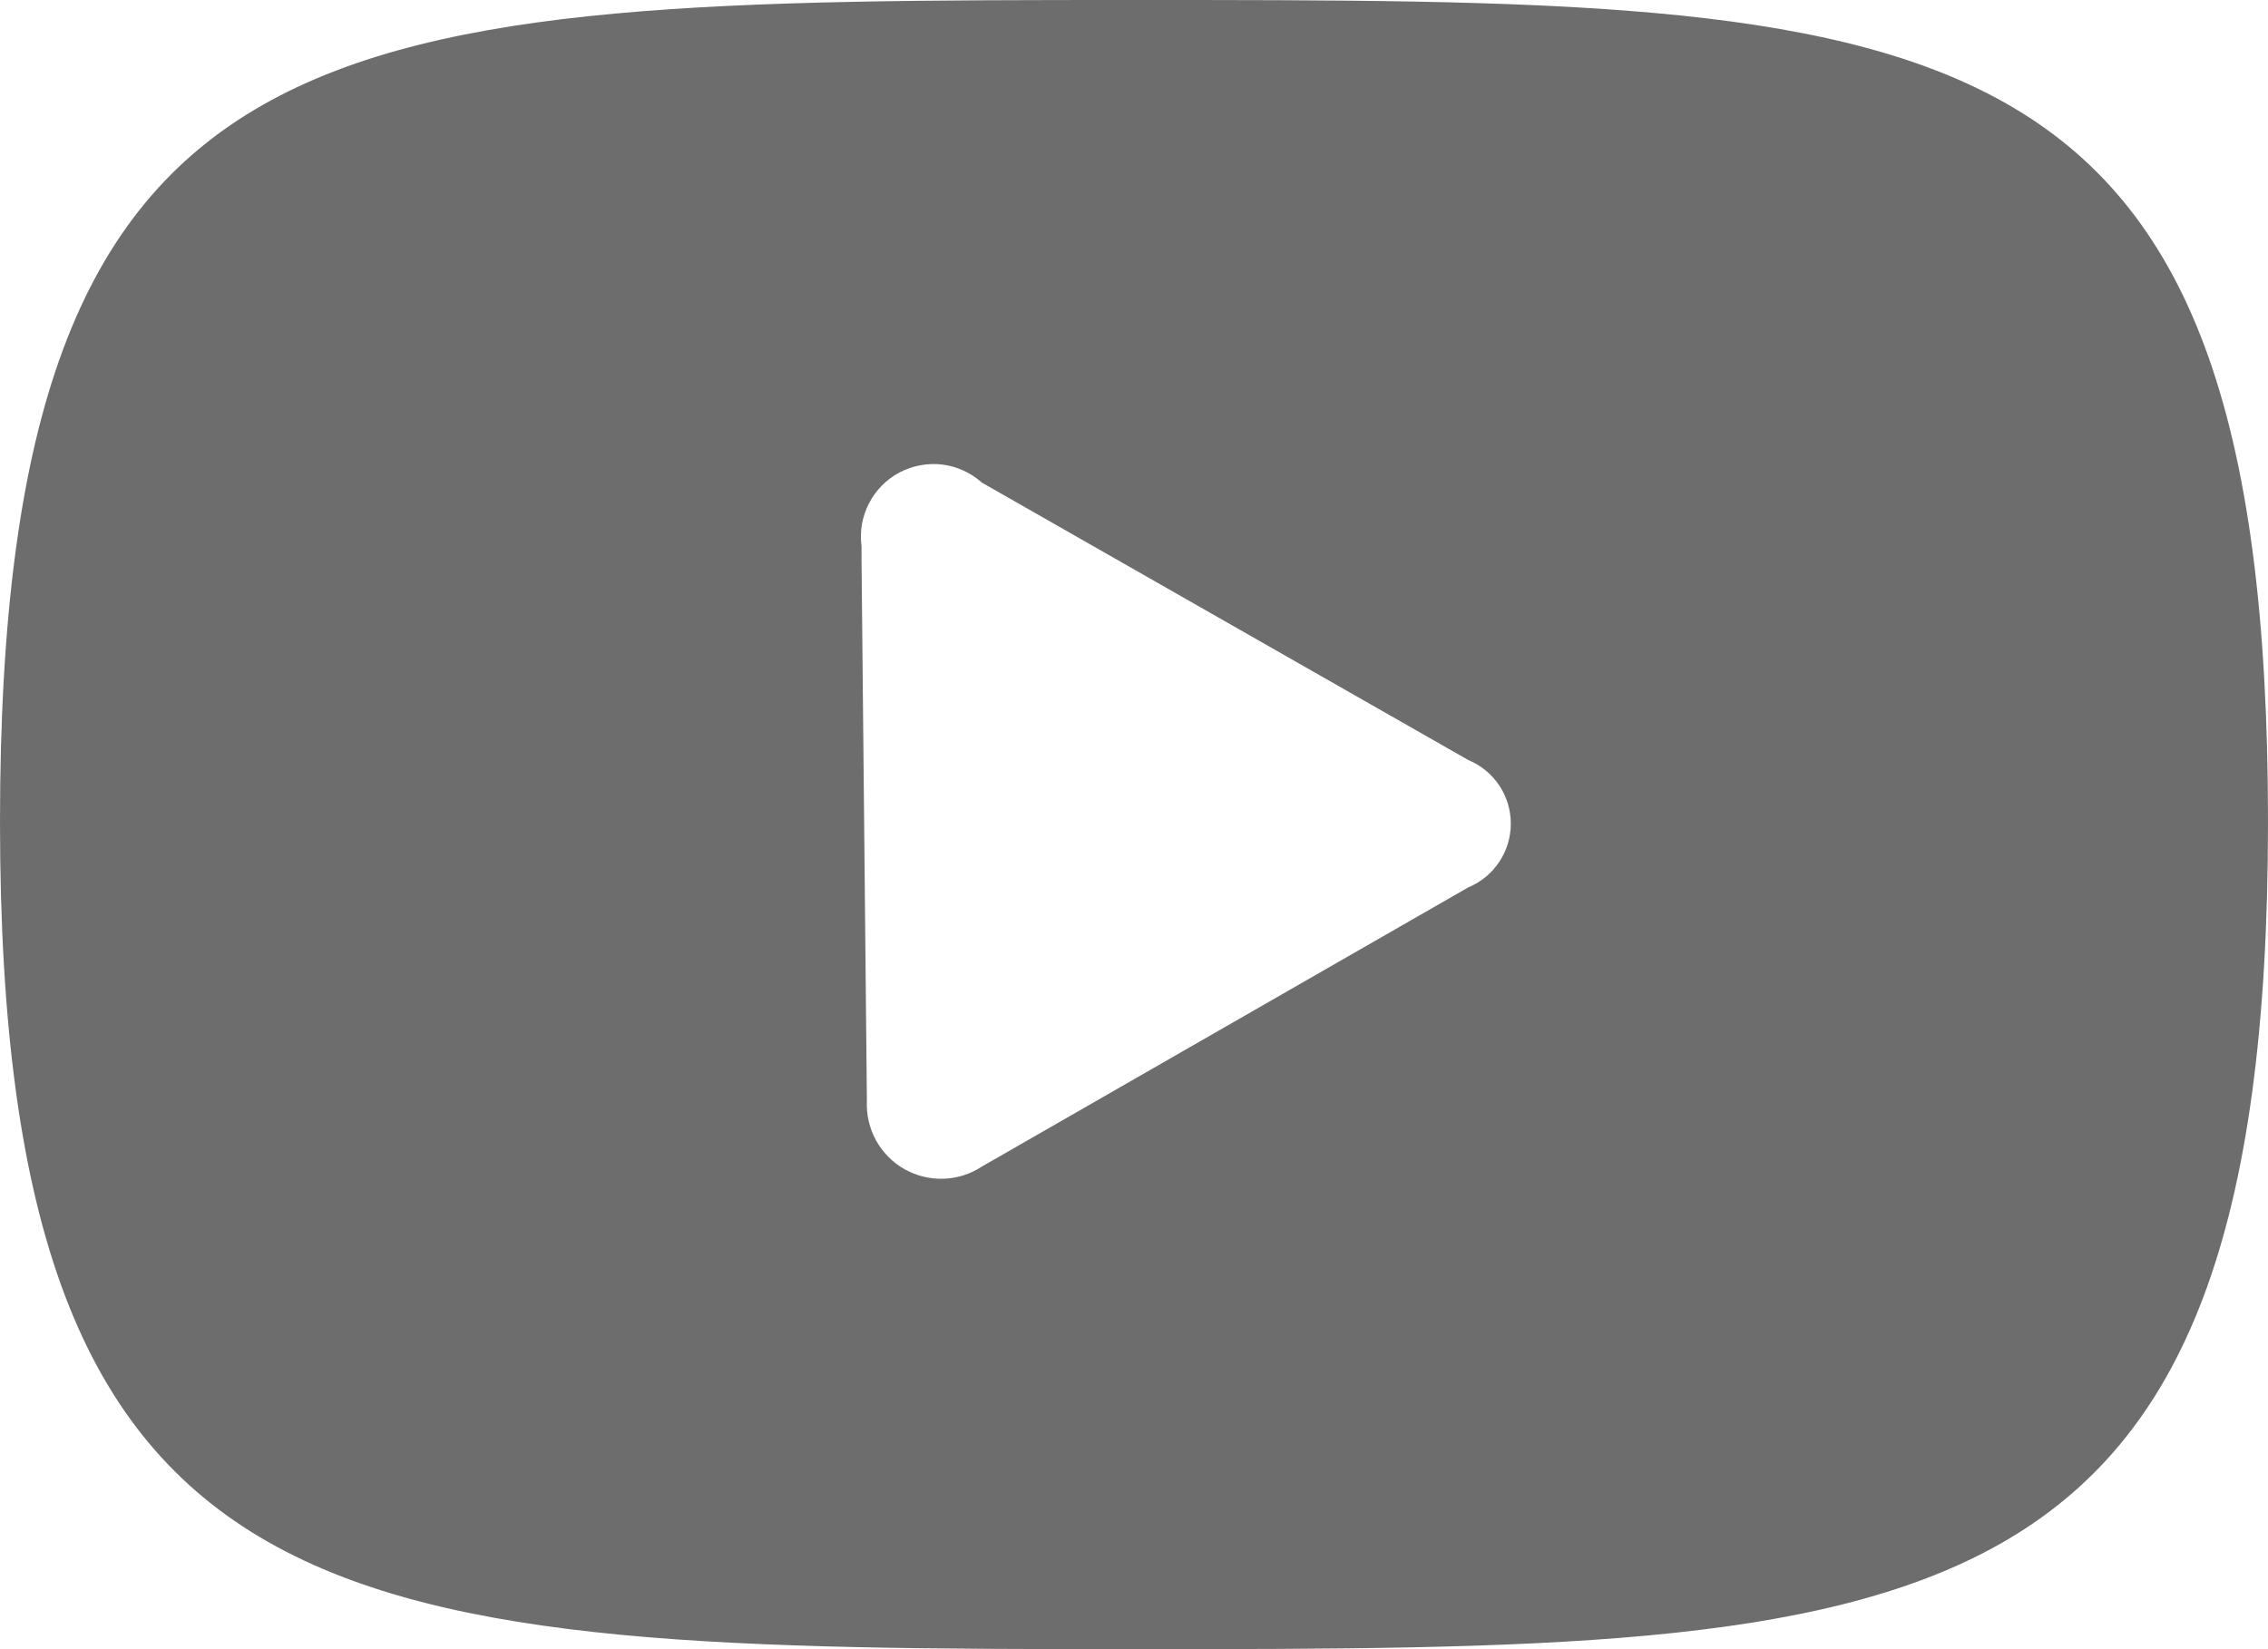 <svg width="22" height="16" viewBox="0 0 22 16" fill="none" xmlns="http://www.w3.org/2000/svg">
<path fill-rule="evenodd" clip-rule="evenodd" d="M11 0C18.86 0 22 -6.33243e-05 22 7.974C22 15.949 18.74 16 11 16C3.261 16 0 15.897 0 7.974C0 0.051 3.14 0 11 0ZM8.357 5.419L8.409 10.684C8.403 10.816 8.434 10.948 8.498 11.064C8.562 11.18 8.657 11.277 8.772 11.342C8.888 11.408 9.019 11.44 9.152 11.436C9.284 11.432 9.413 11.391 9.524 11.318L14.243 8.609C14.366 8.558 14.47 8.472 14.543 8.362C14.616 8.252 14.655 8.123 14.655 7.991C14.655 7.859 14.616 7.73 14.543 7.62C14.47 7.511 14.366 7.425 14.243 7.374L9.524 4.682C9.417 4.586 9.283 4.525 9.14 4.507C8.997 4.49 8.853 4.517 8.725 4.584C8.598 4.651 8.495 4.756 8.429 4.884C8.363 5.012 8.338 5.156 8.357 5.299L8.357 5.419Z" fill="#6D6D6D"/>
</svg>
